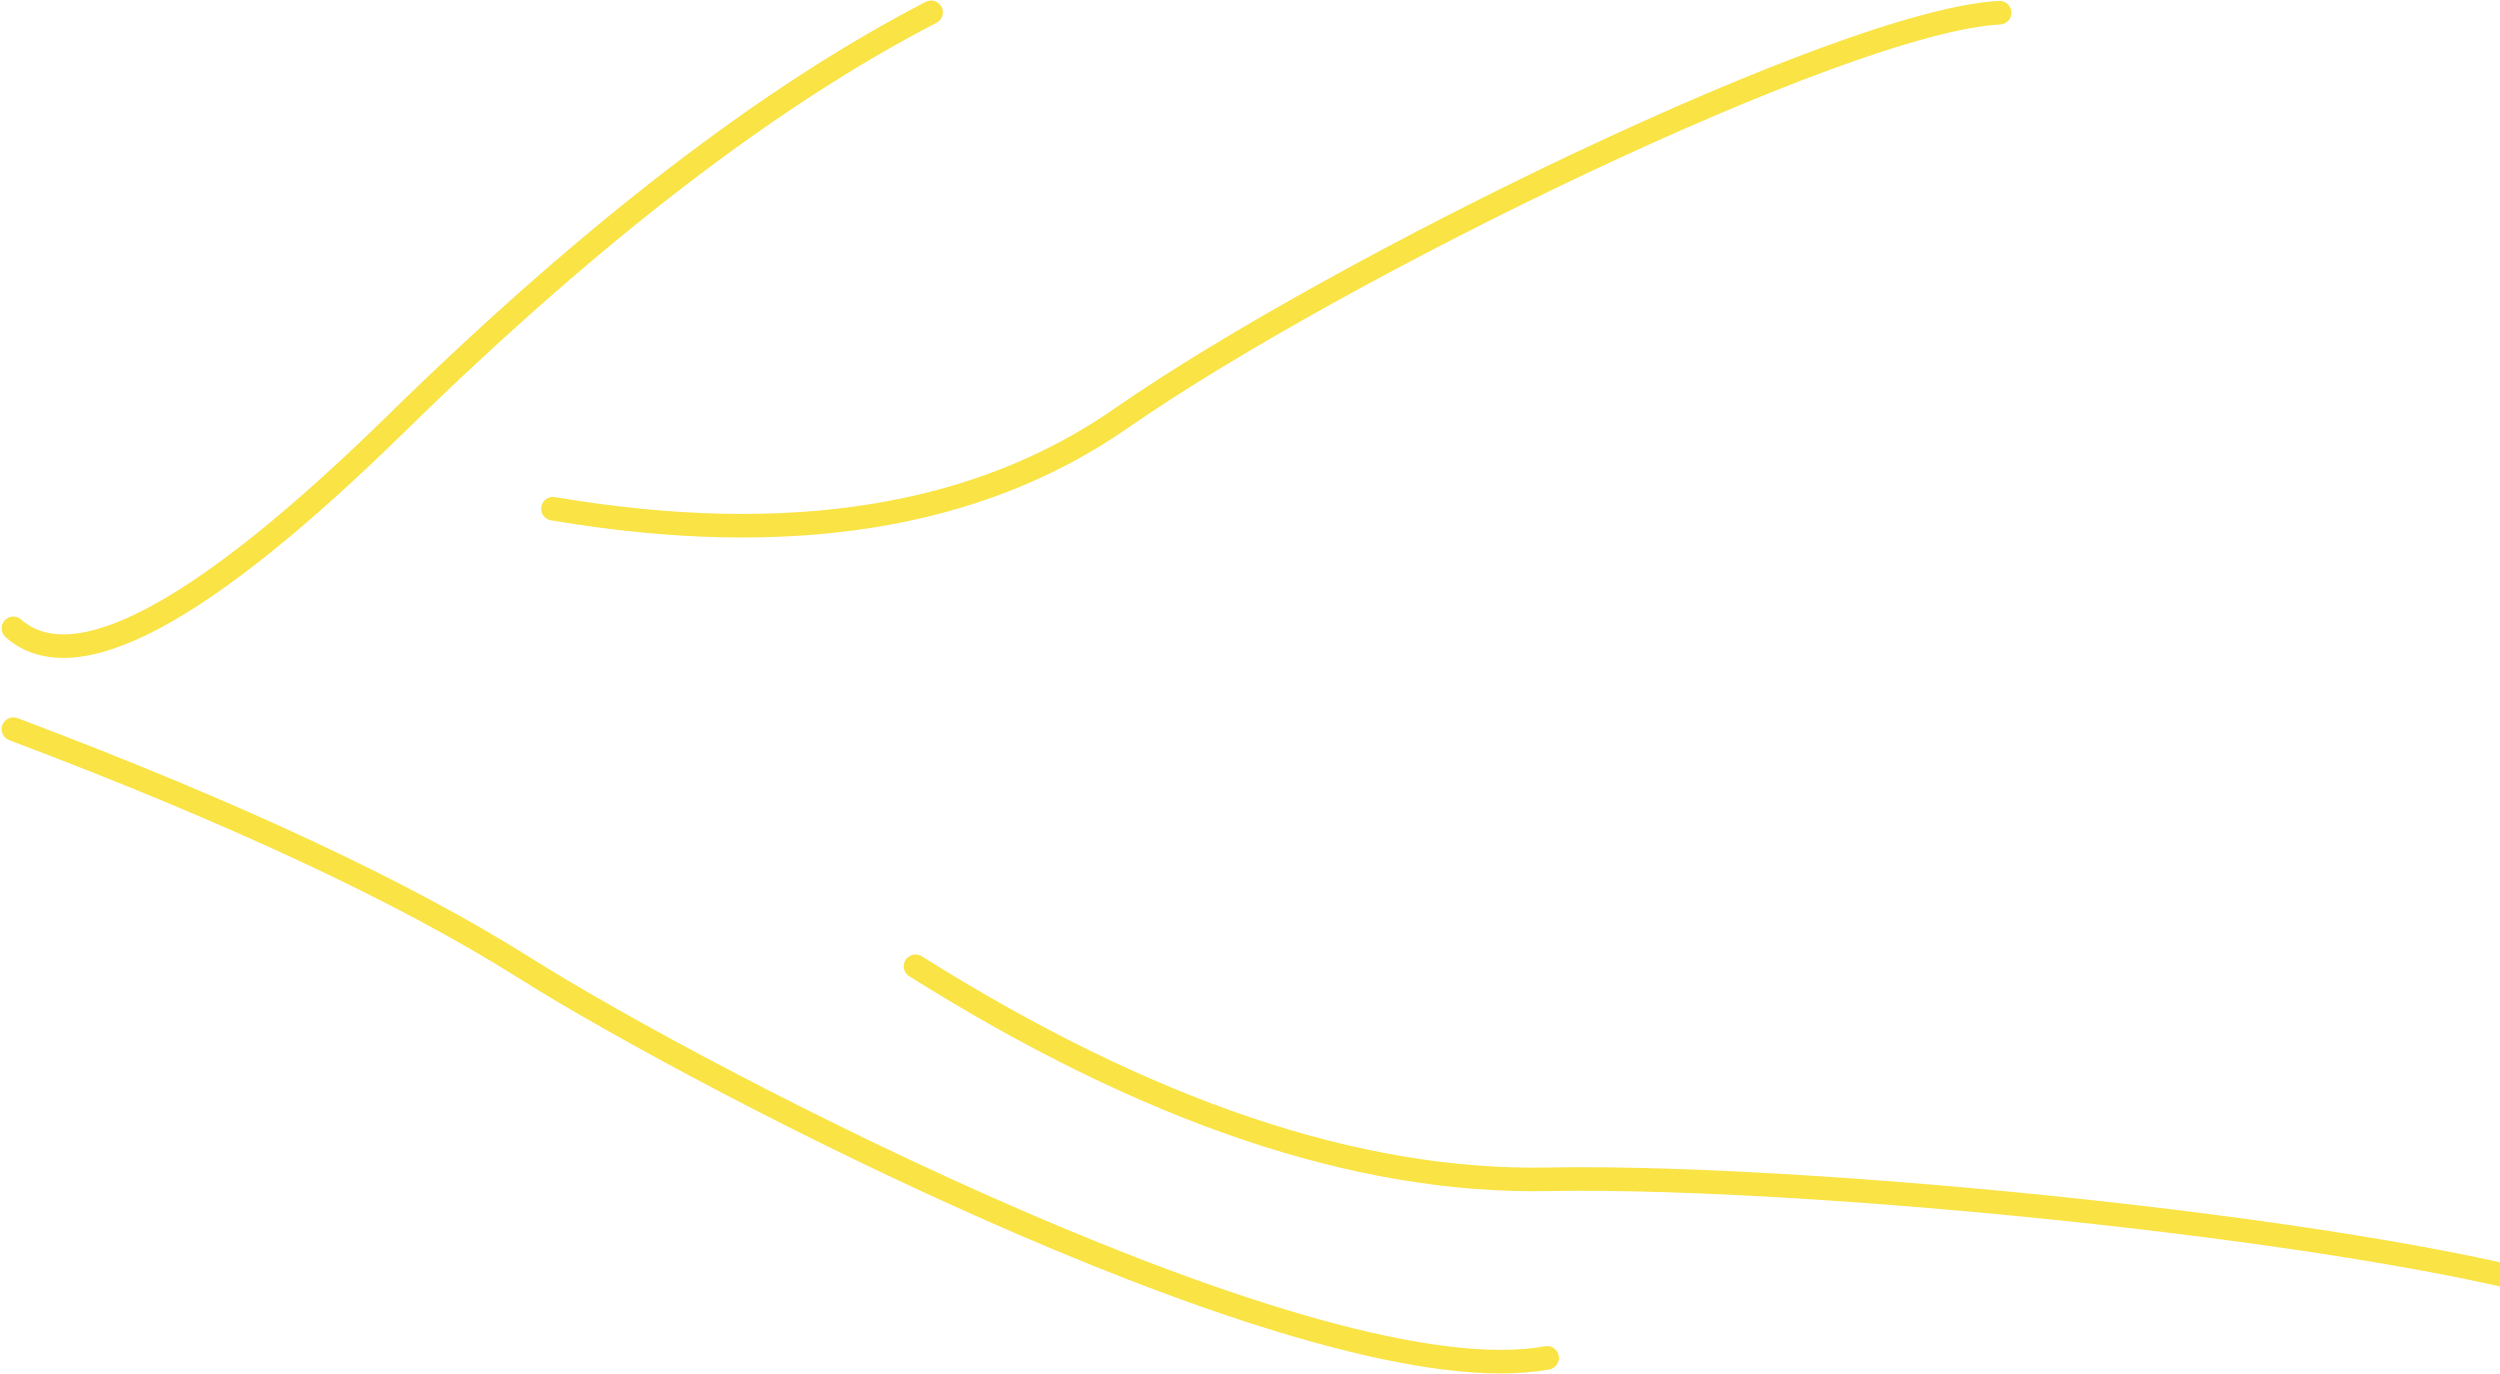 <?xml version="1.0" encoding="utf-8"?>
<!-- Generator: Adobe Illustrator 24.0.1, SVG Export Plug-In . SVG Version: 6.00 Build 0)  -->
<svg version="1.1" id="Laag_1" xmlns="http://www.w3.org/2000/svg" xmlns:xlink="http://www.w3.org/1999/xlink" x="0px" y="0px"
	 viewBox="0 0 1379 758" style="enable-background:new 0 0 1379 758;" xml:space="preserve">
<style type="text/css">
	.st0{fill:none;stroke:#FAE345;stroke-width:13;stroke-linecap:round;}
</style>
<title>Path Copy</title>
<desc>Created with Sketch.</desc>
<g id="Page-1">
	<g id="Website-Home-Copy" transform="translate(-541, -3576)">
		<g id="Path-Copy" transform="translate(518, 3582)">
			<path class="st0" d="M30.4,340.6c33.6,29.7,104-8,211.1-112.9S447,47.1,536.6,0.8"/>
			<path id="Path-2-Copy" class="st0" d="M30.4,396.2C151.8,442,245.9,486,312.5,528c100,63,437.2,238.1,563.9,215"/>
			<path id="Path-3-Copy-2" class="st0" d="M328,274.6c129.7,22,234.2,5.3,313.6-50C760.8,141.8,1039.5,5.5,1126,1"/>
			<path id="Path-3-Copy-3" class="st0" d="M528,527c127.8,80.3,244,119.5,348.6,117.5c156.9-2.9,501.7,33.1,594.4,72.5"/>
		</g>
	</g>
</g>
</svg>
